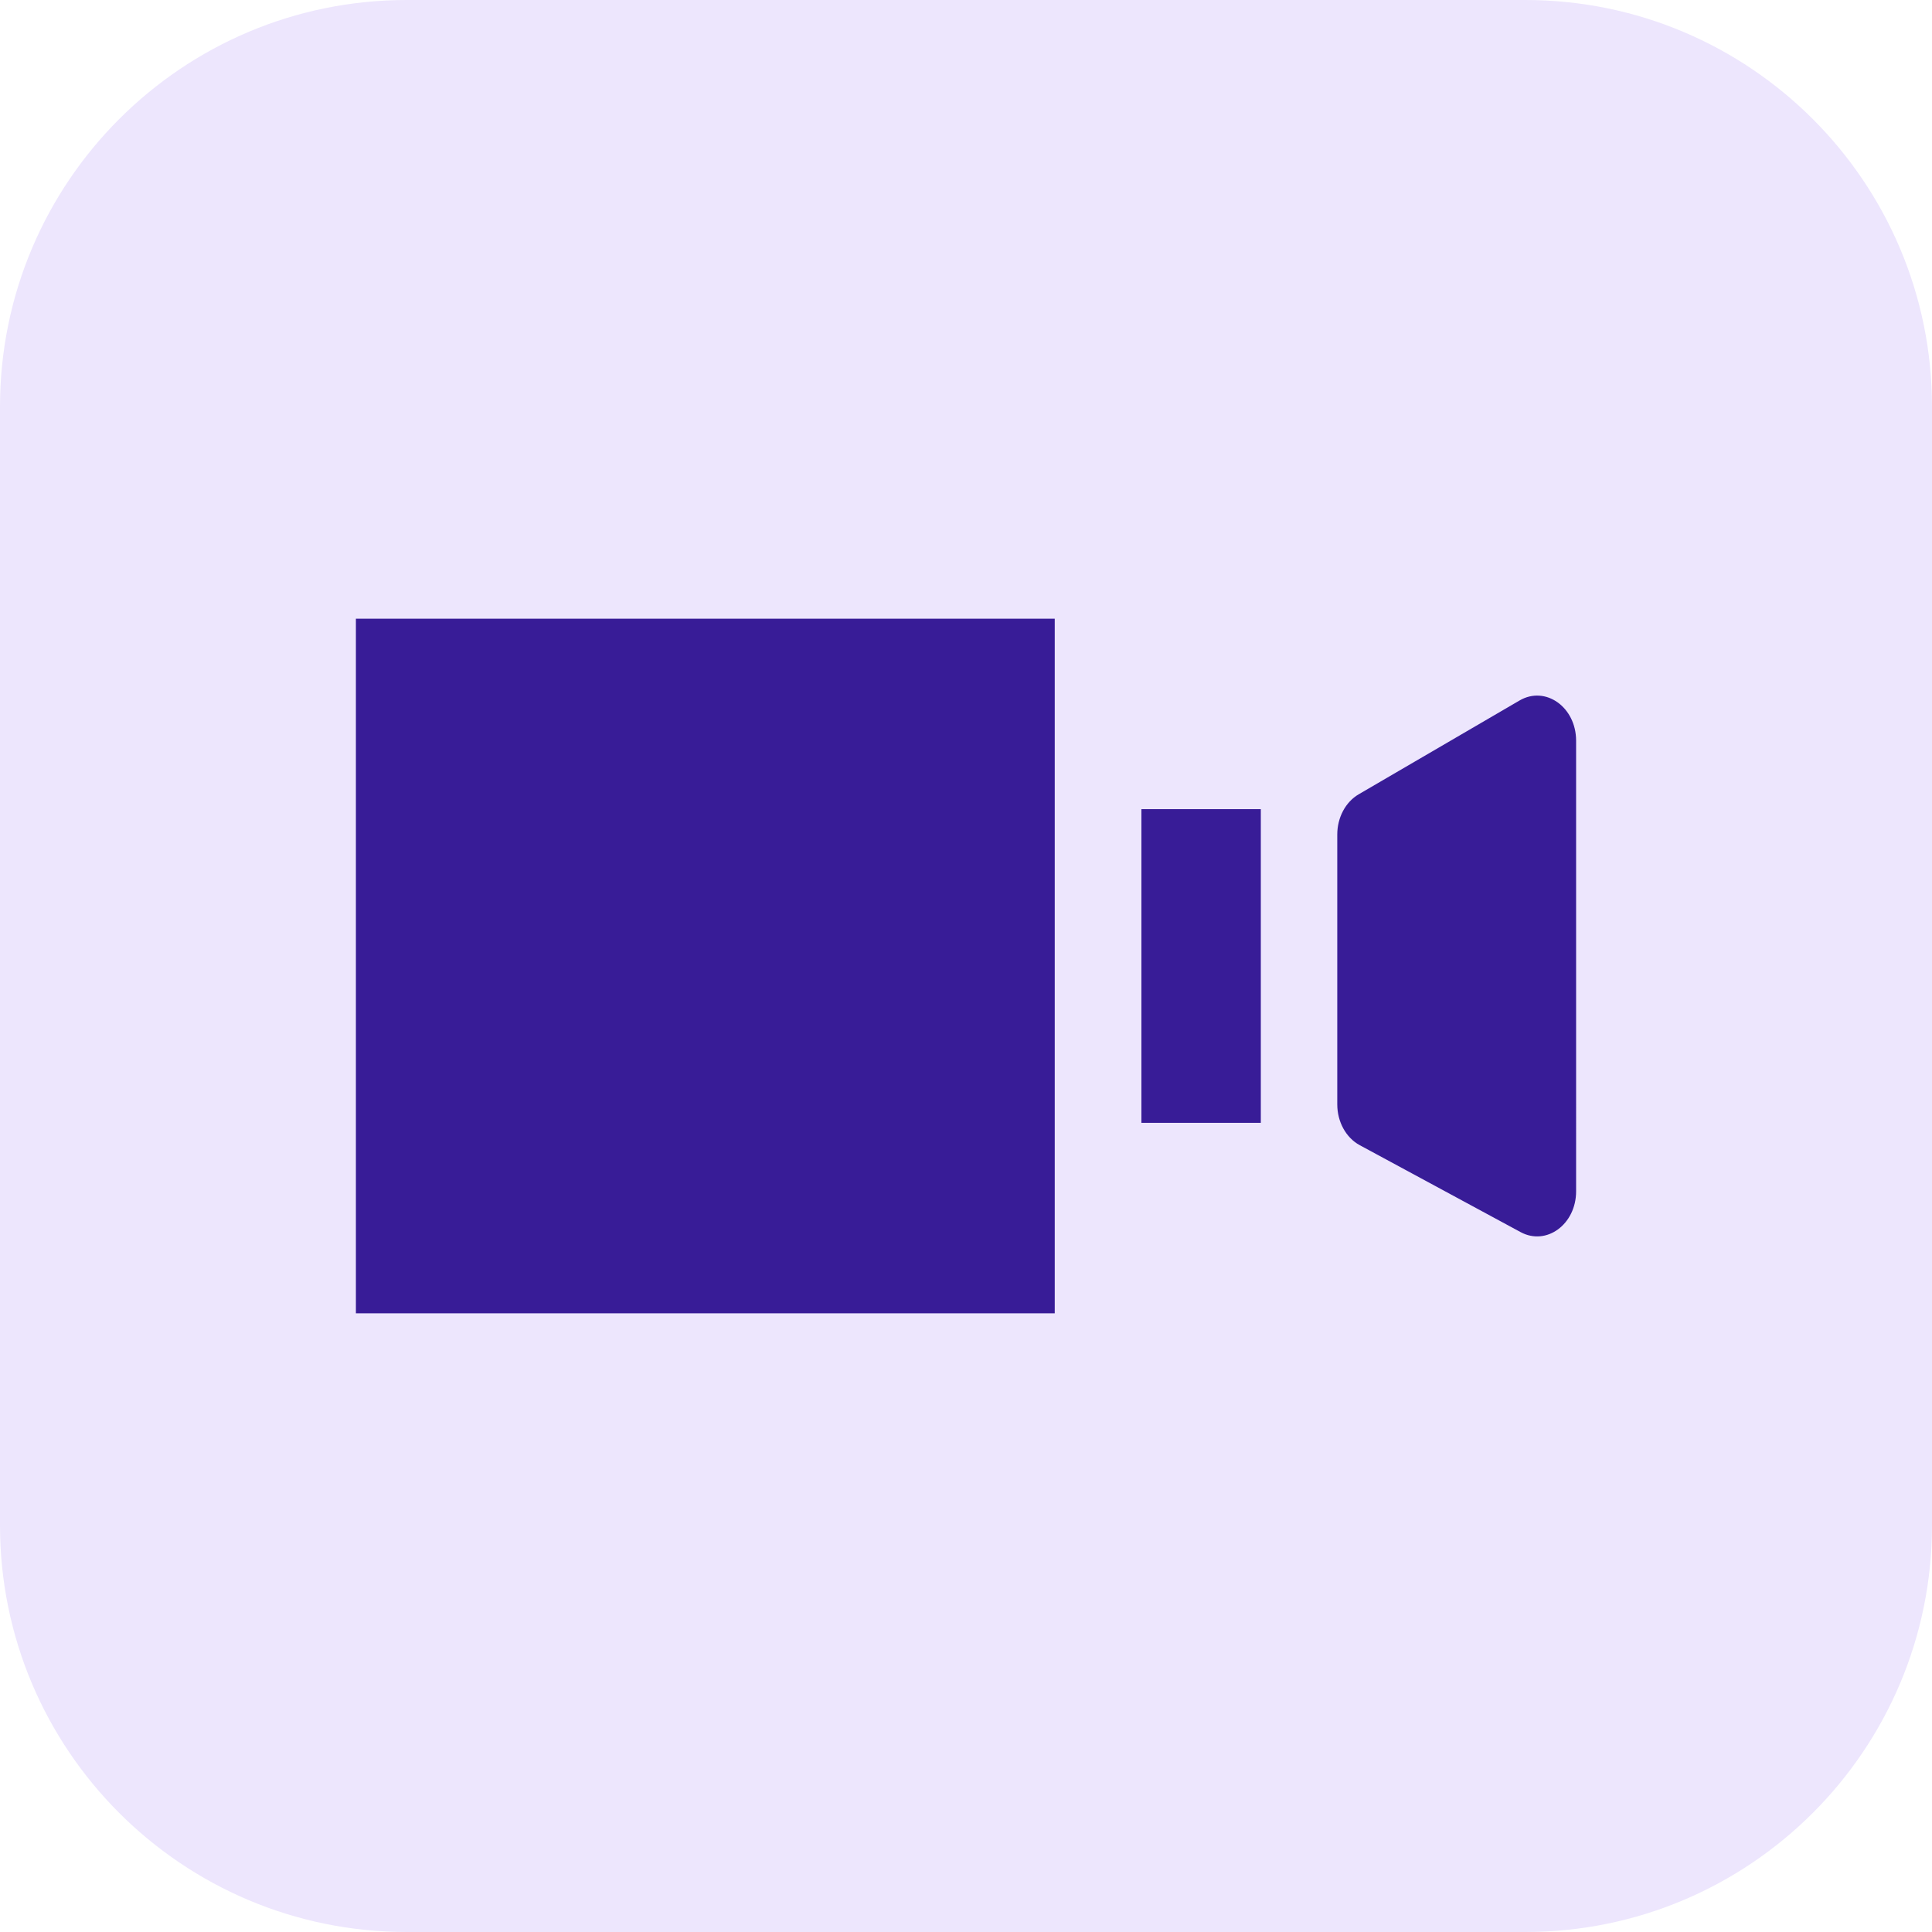 <?xml version="1.0" encoding="UTF-8"?> <svg xmlns="http://www.w3.org/2000/svg" xmlns:xlink="http://www.w3.org/1999/xlink" version="1.1" id="Layer_1" x="0px" y="0px" viewBox="0 0 190 190" xml:space="preserve"> <path fill="#EDE6FD" d="M150,190H40c-22.091,0-40-17.909-40-40V40C0,17.909,17.909,0,40,0h110c22.091,0,40,17.909,40,40v110 C190,172.091,172.091,190,150,190z"></path> <g> <rect x="35" y="60.845" fill="#381C97" width="68.727" height="68.31"></rect> <path fill="#381C97" d="M131.512,82.07v26.538c0,1.72,0.861,3.284,2.209,4.013l15.823,8.551c2.541,1.373,5.456-0.77,5.456-4.013 V72.842c0-3.3-3.01-5.441-5.559-3.955l-15.823,9.228C132.327,78.868,131.512,80.398,131.512,82.07z"></path> <rect x="112.249" y="79.575" fill="#381C97" width="11.744" height="30.849"></rect> </g> </svg> 